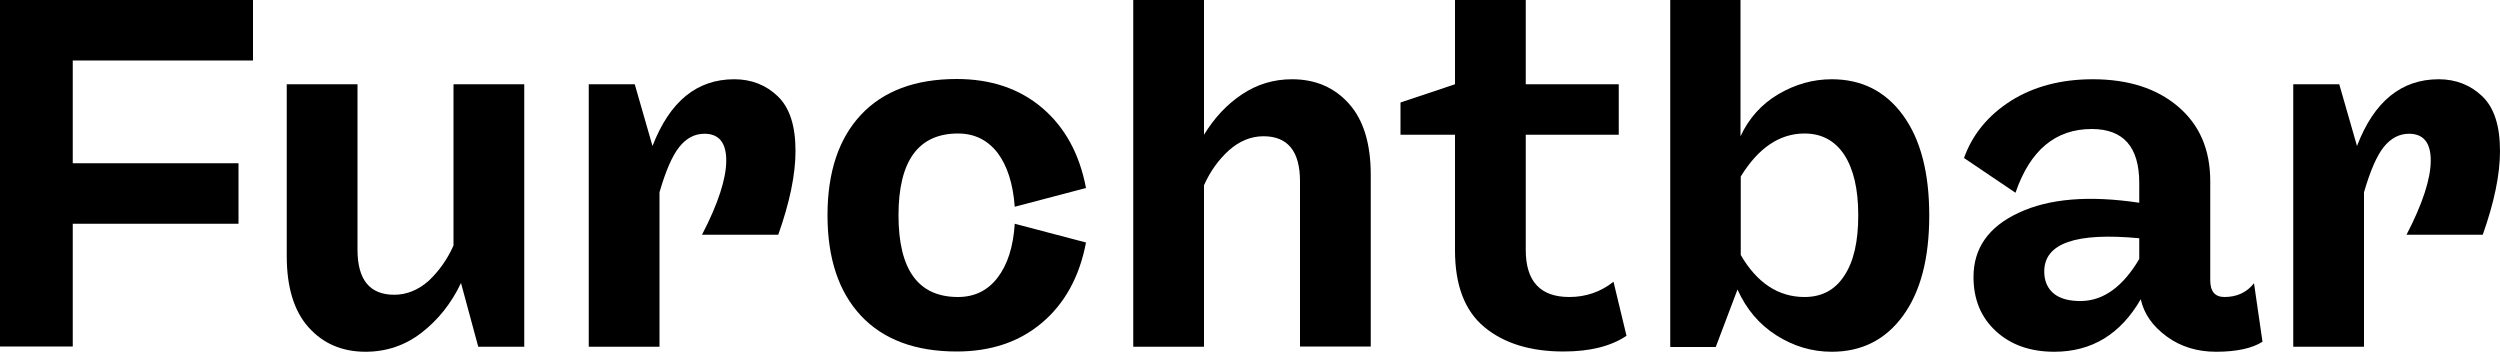 <?xml version="1.0" encoding="utf-8"?>
<!-- Generator: Adobe Illustrator 28.0.0, SVG Export Plug-In . SVG Version: 6.00 Build 0)  -->
<svg version="1.1" id="Ebene_1" xmlns="http://www.w3.org/2000/svg" xmlns:xlink="http://www.w3.org/1999/xlink" x="0px" y="0px"
	 viewBox="0 0 1000 140.6" style="enable-background:new 0 0 1000 140.6;" xml:space="preserve">
<polygon points="0,0 0,138.6 29.1,138.6 29.1,89.5 95.4,89.5 95.4,65.3 29.1,65.3 29.1,24.2 101.2,24.2 101.2,0 "/>
<g>
	<path d="M181.4,98.2V33.7h28.3v105h-18.4l-6.9-25.5c-3.9,8.2-9.2,14.8-15.8,19.9c-6.6,5.1-14.1,7.6-22.4,7.6
		c-9.4,0-17-3.3-22.8-9.8c-5.8-6.5-8.7-16-8.7-28.4V33.7H143v66.2c0,12,4.9,18,14.7,18c5,0,9.6-1.9,13.8-5.6
		C175.6,108.4,178.9,103.8,181.4,98.2"/>
	<path d="M293.7,31.7c6.9,0,12.7,2.3,17.4,6.8c4.8,4.6,7.1,11.9,7.1,21.9c0,9.4-2.3,20.5-6.9,33.5h-30.5c6.5-12.5,9.7-22.5,9.7-29.7
		c0-7.1-2.9-10.7-8.7-10.7c-4,0-7.3,1.8-10.1,5.3s-5.4,9.5-7.9,18.1v61.8h-28.3v-105h18.4l7.1,24.7
		C267.9,40.6,278.7,31.7,293.7,31.7"/>
	<path d="M383.2,118.8c6.6,0,11.9-2.6,15.8-7.7c4-5.2,6.3-12.3,6.9-21.6l28.5,7.5c-2.6,13.7-8.5,24.4-17.6,32.1
		c-9.1,7.7-20.5,11.5-34.1,11.5c-16.6,0-29.4-4.8-38.3-14.3c-8.9-9.5-13.4-22.9-13.4-40.2c0-17.3,4.5-30.7,13.4-40.2
		c8.9-9.5,21.7-14.3,38.3-14.3c13.6,0,25,3.8,34.1,11.5c9.1,7.7,15,18.4,17.6,32.1l-28.5,7.5c-0.7-9.3-3-16.4-6.9-21.6
		c-4-5.1-9.2-7.7-15.8-7.7c-15.8,0-23.8,10.9-23.8,32.7C359.4,107.9,367.3,118.8,383.2,118.8"/>
	<path d="M516.8,31.7c9.4,0,17,3.3,22.8,9.8c5.8,6.5,8.7,16,8.7,28.4v68.7H520V72.5c0-12-4.9-18-14.6-18c-5,0-9.6,1.9-13.8,5.6
		c-4.2,3.8-7.5,8.4-10,14v64.6h-28.3V0h28.3v53.9c4.1-6.7,9.1-12.1,15.1-16.1C502.8,33.7,509.5,31.7,516.8,31.7"/>
	<path d="M645.4,112.7l5.2,21.6c-6.2,4.2-14.6,6.3-25.2,6.3c-13.3,0-23.9-3.3-31.7-9.8c-7.8-6.5-11.7-16.7-11.7-30.6V53.9h-21.8V41
		l21.8-7.3V0h28.3v33.7h37.2v20.2h-37.2V100c0,12.5,5.8,18.8,17.4,18.8C634.3,118.8,640.2,116.8,645.4,112.7"/>
	<path d="M721.8,118.8c6.9,0,12.2-2.8,15.9-8.5c3.8-5.7,5.6-13.7,5.6-24.2s-1.9-18.5-5.6-24.2c-3.8-5.7-9.1-8.5-15.9-8.5
		c-10,0-18.5,5.8-25.5,17.2V102C702.8,113.2,711.4,118.8,721.8,118.8 M732.7,31.7c12,0,21.5,4.8,28.5,14.4
		c7,9.6,10.5,22.9,10.5,40.1s-3.5,30.5-10.5,40.1c-7,9.6-16.5,14.4-28.5,14.4c-7.9,0-15.3-2.2-22.2-6.6c-6.9-4.4-12-10.5-15.5-18.3
		l-8.7,23h-18.2V0h28.1v54.5c3.4-7.3,8.5-12.9,15.1-16.8C718.1,33.7,725.2,31.7,732.7,31.7"/>
	<path d="M832.7,120.4c8.8-0.2,16.5-5.8,23-16.8v-8.3c-25.4-2.4-38,2-38,13.3c0,3.8,1.3,6.8,3.9,8.9
		C824.1,119.5,827.8,120.5,832.7,120.4 M901.6,113.3l3.4,23.4c-4.1,2.6-10.3,4-18.6,4c-7.5,0-14.1-2-19.7-6.1
		c-5.6-4.1-9.1-9-10.4-14.9c-8.1,14-19.6,21-34.6,21c-9.5,0-17.3-2.7-23.3-8.2c-6-5.5-9-12.7-9-21.7c0-11.5,6-20.1,18.1-25.7
		c12.1-5.7,28.2-7,48.2-4v-7.9c0-14.4-6.3-21.6-19-21.6c-14.5,0-24.7,8.5-30.5,25.5l-20.6-13.9c3.4-9.5,9.7-17.1,18.8-22.9
		c9.1-5.7,20-8.6,32.7-8.6c14.1,0,25.5,3.6,34.1,10.9c8.6,7.3,12.9,17.2,12.9,29.9v39.6c0,4.5,1.9,6.7,5.7,6.7
		C894.7,118.8,898.7,117,901.6,113.3"/>
	<path d="M975.5,31.7c6.8,0,12.7,2.3,17.4,6.8c4.8,4.6,7.1,11.9,7.1,21.9c0,9.4-2.3,20.5-6.9,33.5h-30.5c6.5-12.5,9.7-22.5,9.7-29.7
		c0-7.1-2.9-10.7-8.7-10.7c-3.9,0-7.3,1.8-10.1,5.3c-2.8,3.5-5.4,9.5-7.9,18.1v61.8h-28.3v-105h18.4l7.1,24.7
		C949.6,40.6,960.5,31.7,975.5,31.7"/>
</g>
</svg>
